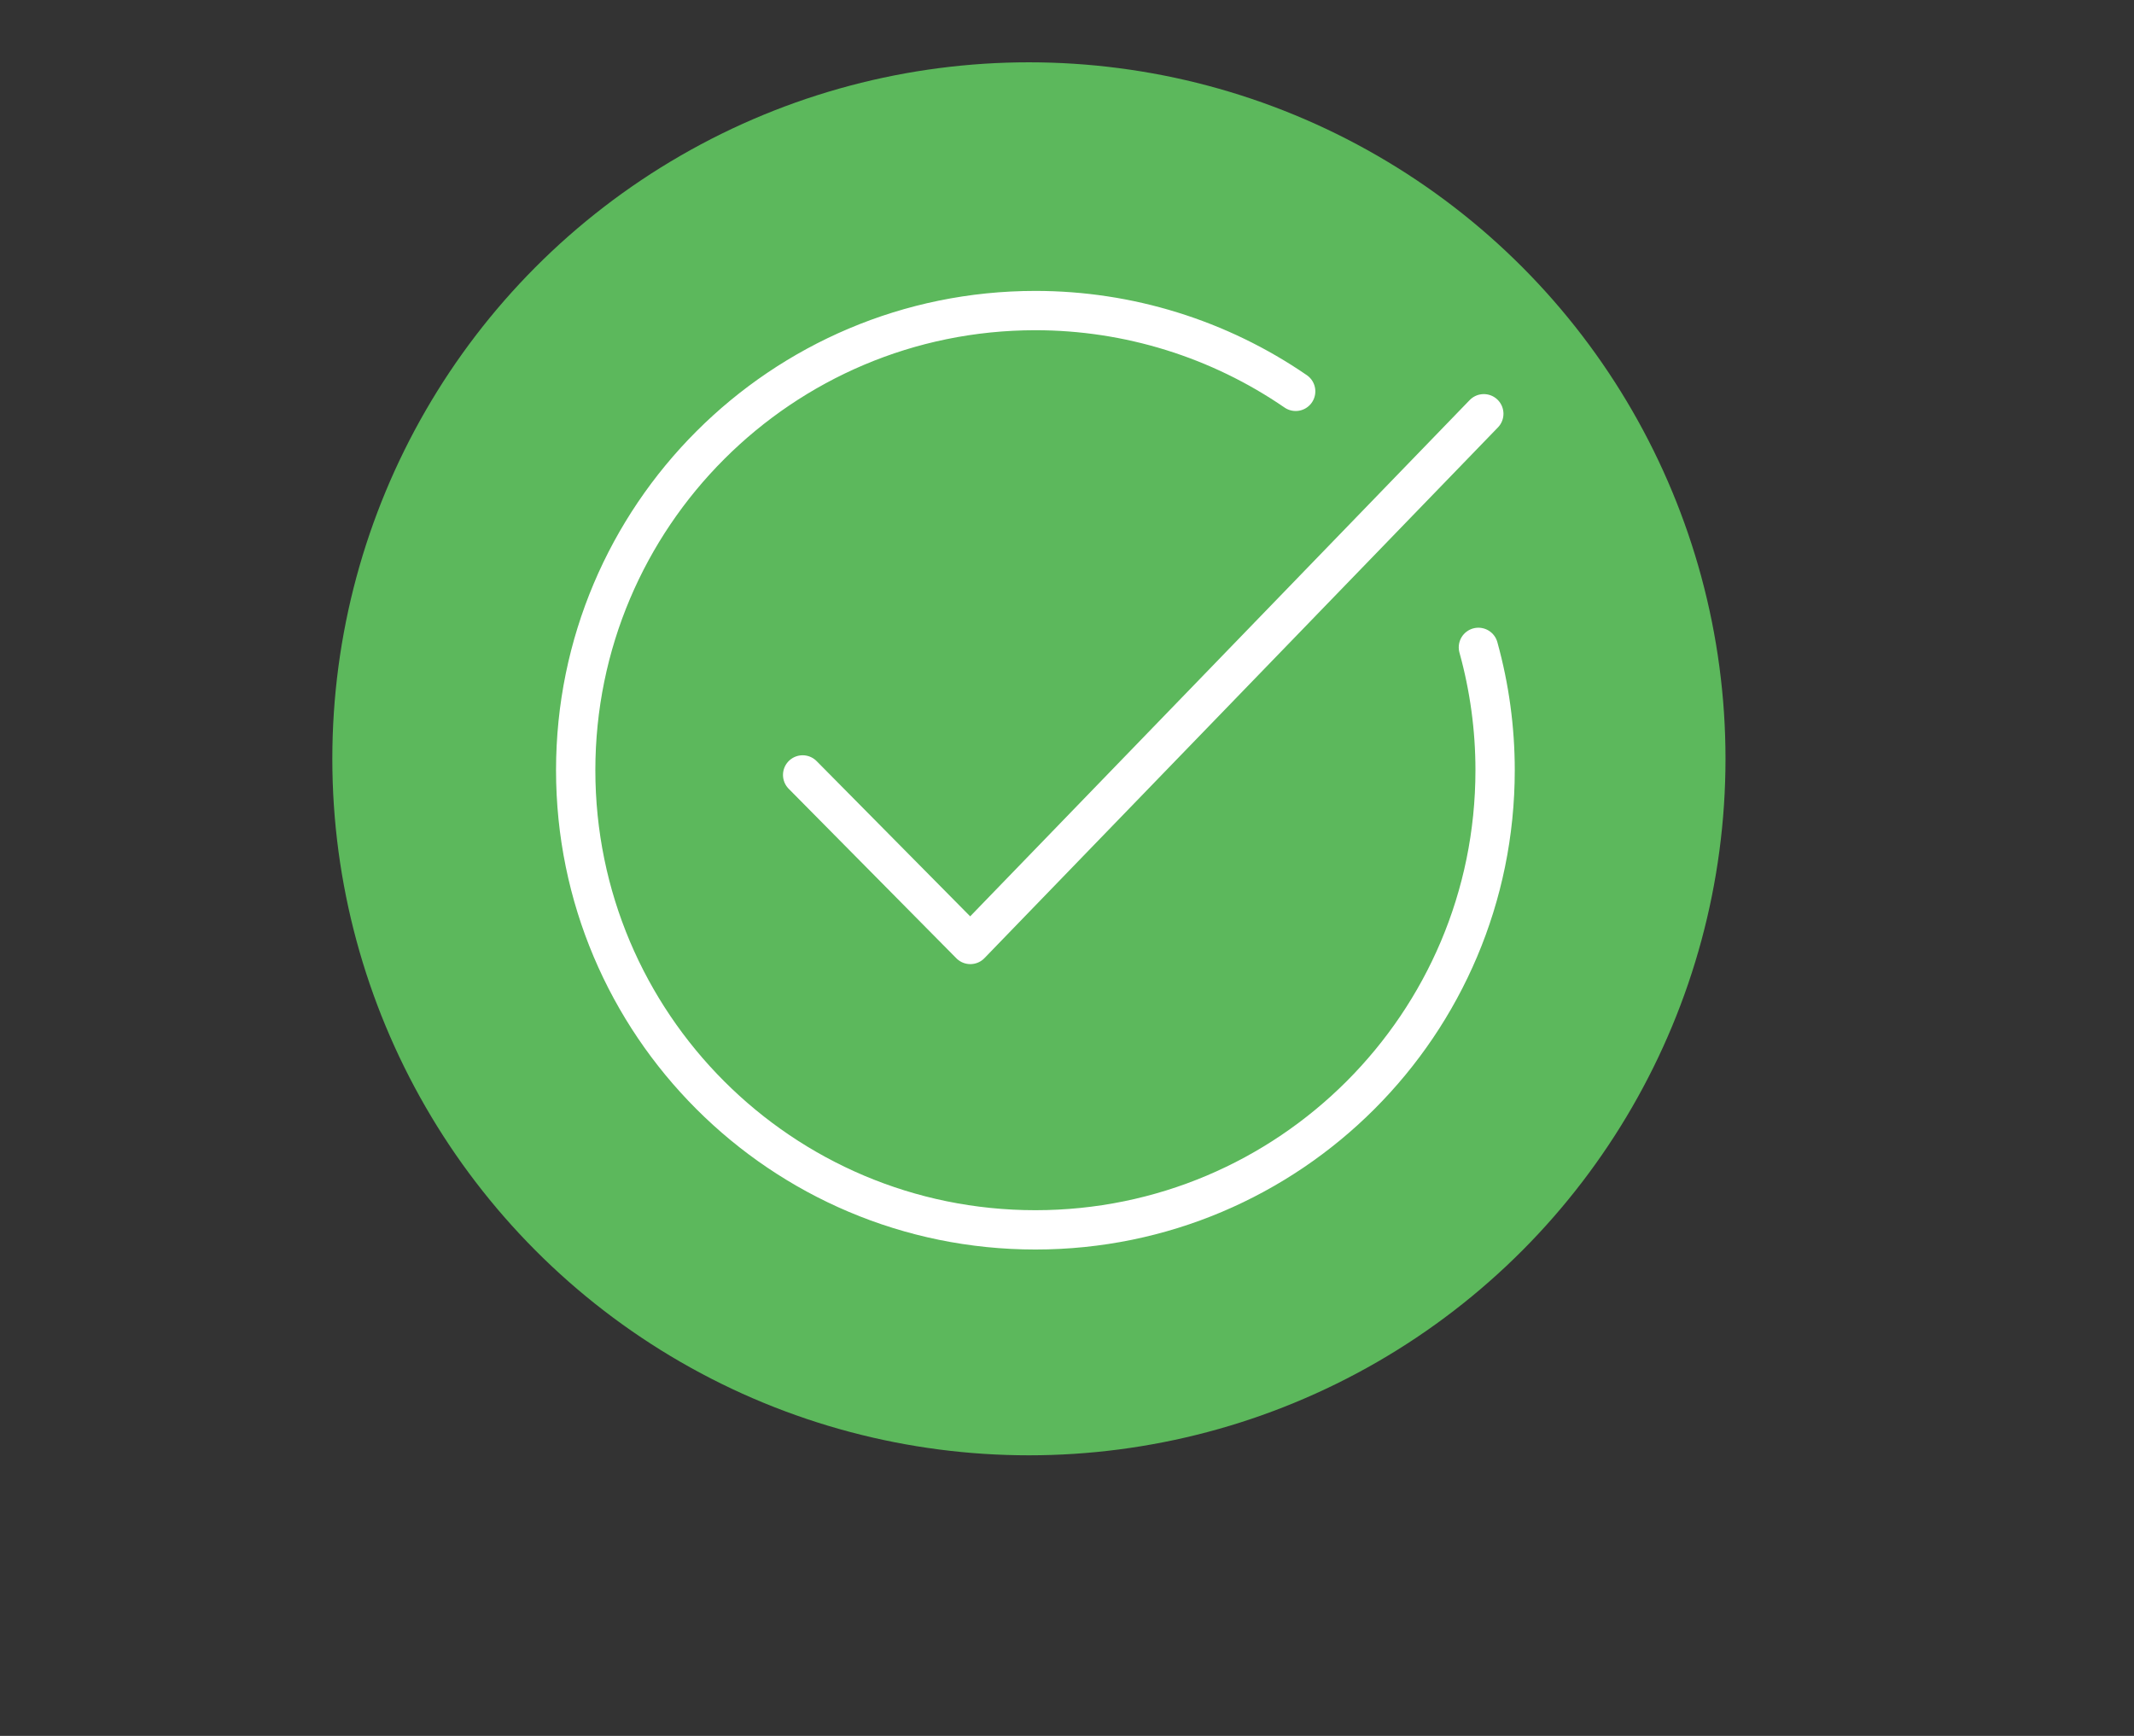 <svg xmlns="http://www.w3.org/2000/svg" xmlns:xlink="http://www.w3.org/1999/xlink" id="&#x56FE;&#x5C42;_1" x="0px" y="0px" viewBox="0 0 217.11 176.63" style="enable-background:new 0 0 217.11 176.63;" xml:space="preserve"><rect x="0" y="0" width="217.11" height="176.63" fill="#333333" stroke="none"/><style type="text/css">	.st0{fill:#5CB85C;}	.st1{fill:none;stroke:#FFFFFF;stroke-width:4;stroke-linecap:round;stroke-linejoin:round;stroke-miterlimit:66.667;}</style><circle class="st0" cx="104.68" cy="77.21" r="70.87"></circle><g id="leaf"></g><path class="st1" d="M150.41,65.87c1.13,4.07,1.7,8.28,1.7,12.5l0,0c0,25.83-20.94,46.77-46.77,46.77 c-25.83,0-46.77-20.94-46.77-46.77c0-25.83,20.94-46.77,46.77-46.77c9.45,0,18.68,2.86,26.48,8.22"></path><path class="st1" d="M81.66,78.85L98.72,96.1l52.24-54"></path></svg>